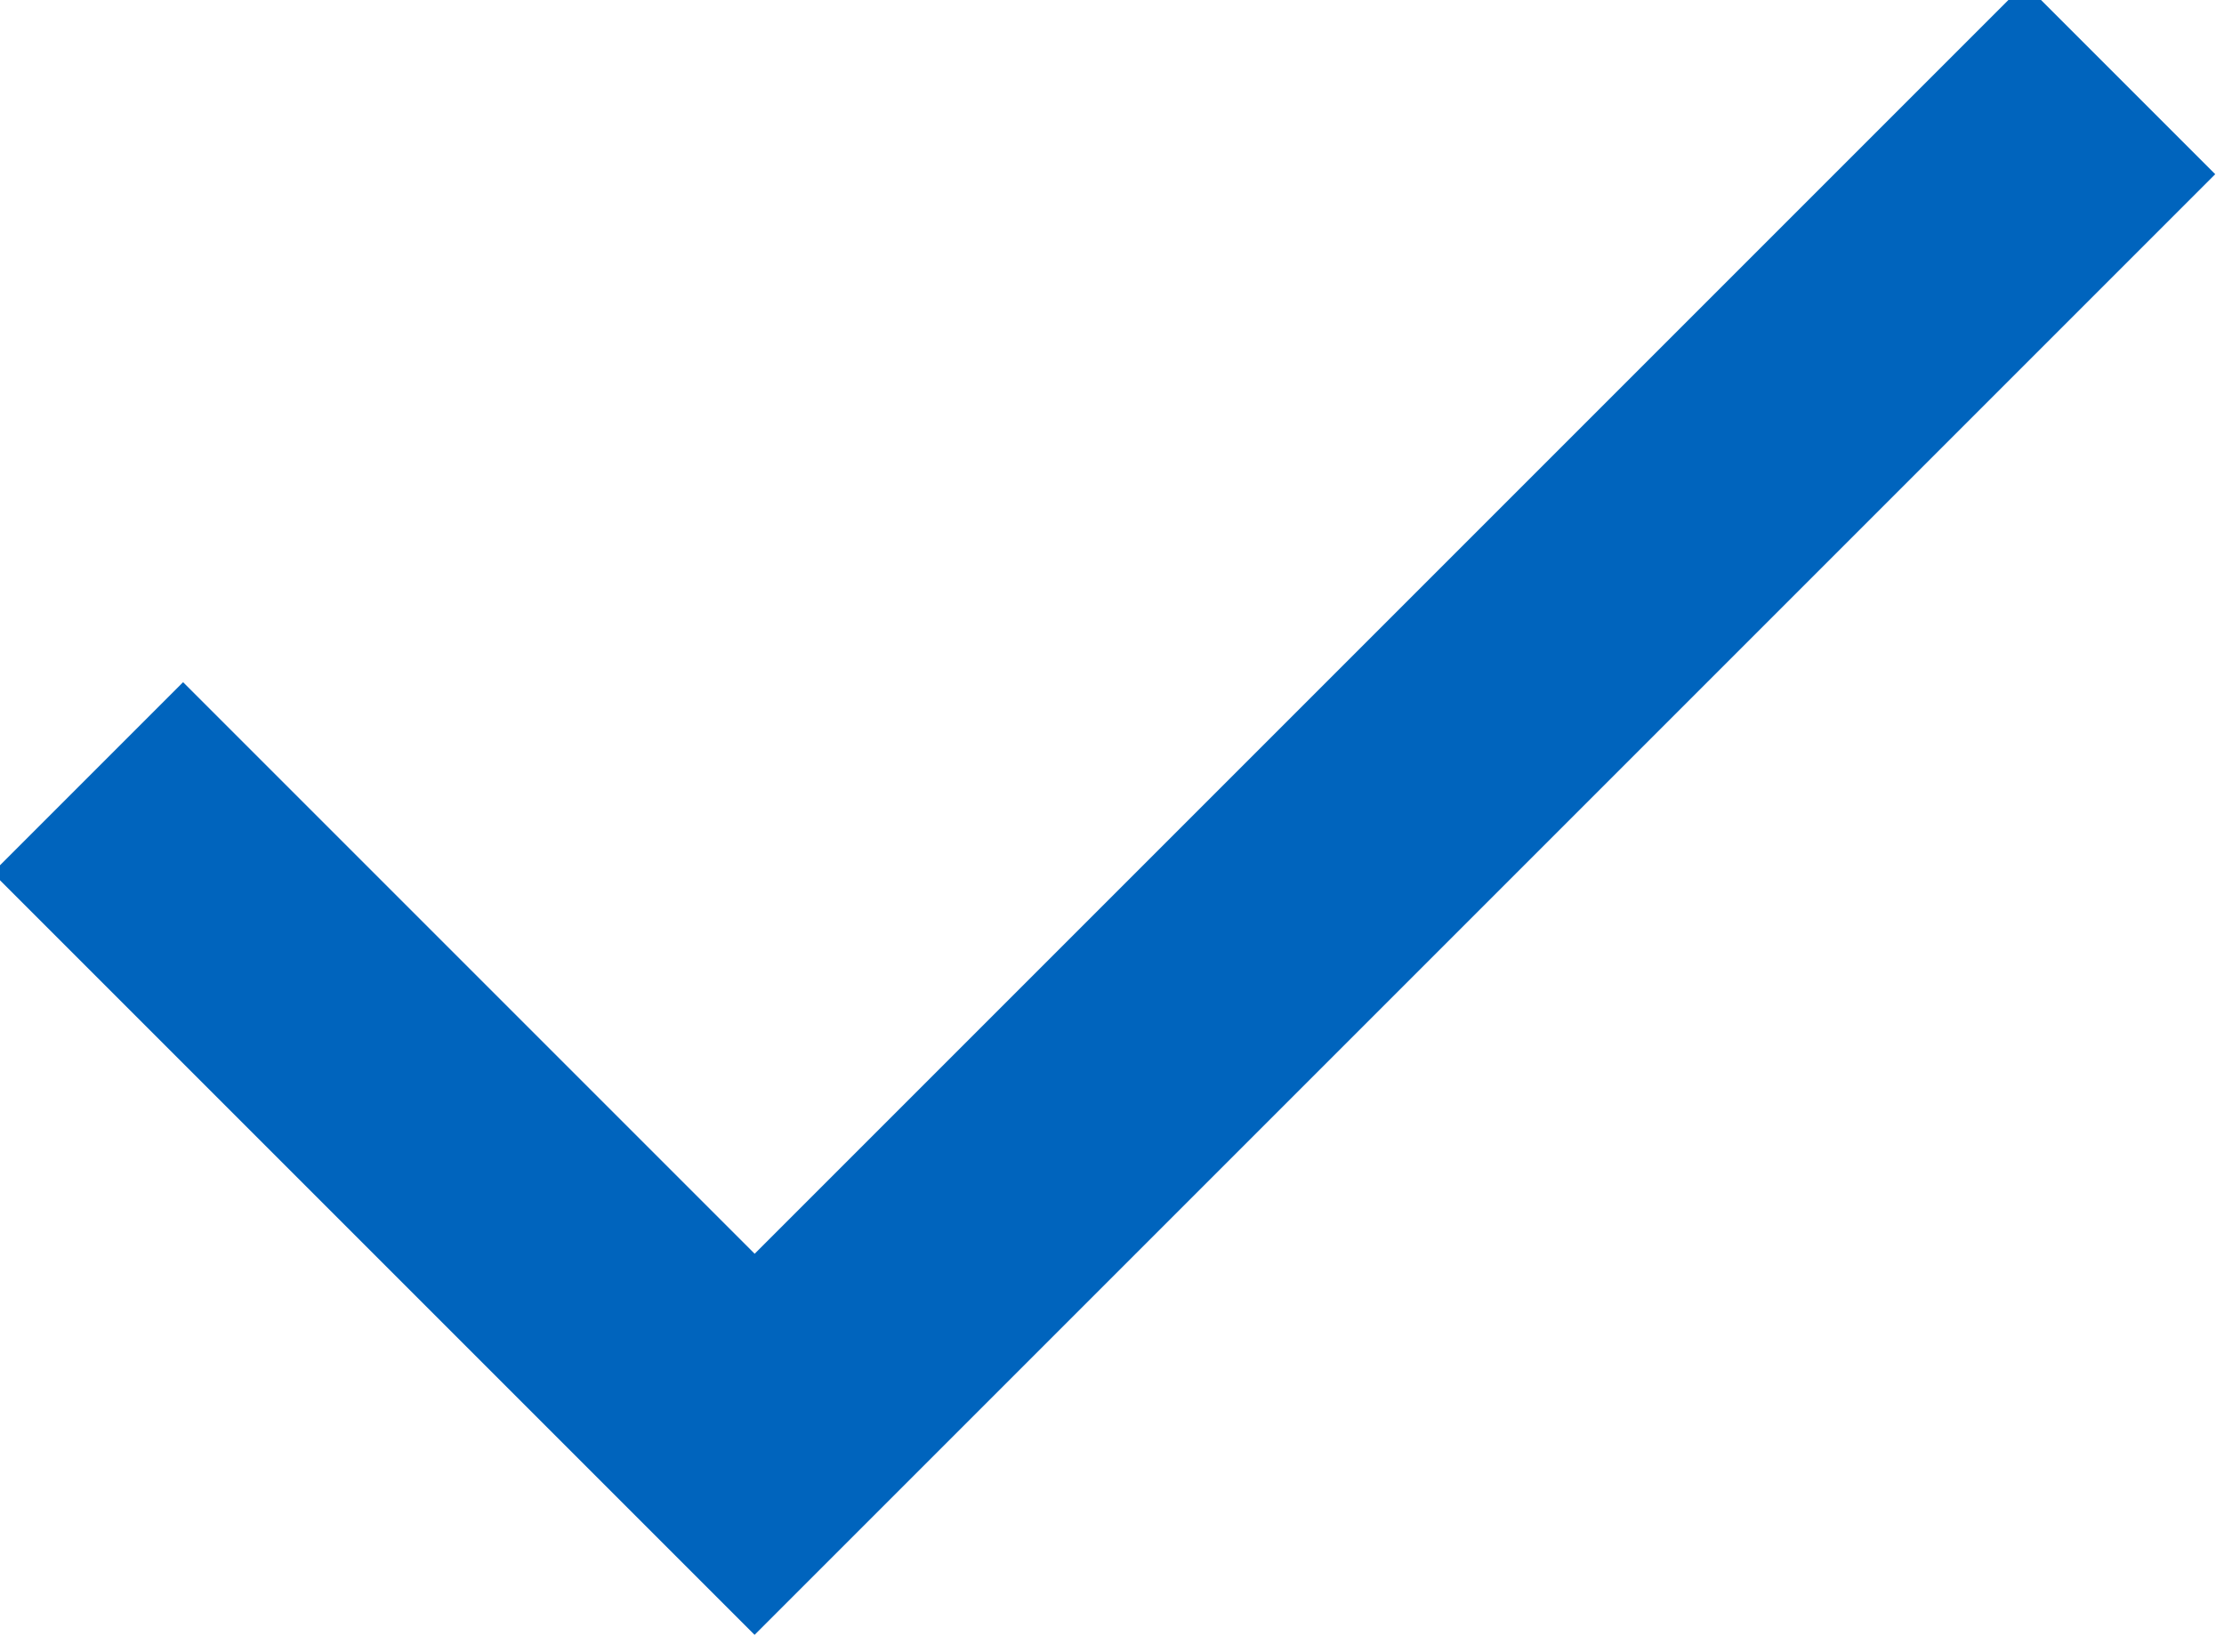 <?xml version="1.0" encoding="UTF-8" standalone="no"?>
<svg
   xmlns:dc="http://purl.org/dc/elements/1.1/"
   xmlns:cc="http://creativecommons.org/ns#"
   xmlns:rdf="http://www.w3.org/1999/02/22-rdf-syntax-ns#"
   xmlns:svg="http://www.w3.org/2000/svg"
   xmlns="http://www.w3.org/2000/svg"
   width="16.046"
   height="11.92"
   viewBox="0 0 16.046 11.92"
   id="svg2"
   version="1.1">
  <defs
     id="defs4" />
  <g
     id="layer1"
     transform="matrix(0.648,0,0,0.648,-96.365,-206.818)">
    <path
       style="opacity:1;fill:#0064bd;stroke:#000000;stroke-width:0;stroke-miterlimit:4;stroke-dasharray:none;stroke-opacity:1"
       d="m 148.628,328.881 8.485,8.485 16.263,-16.263 -2.121,-2.121 -14.141,14.141 -6.364,-6.364 -2.123,2.123 z"
       id="rect4136" />
  </g>
</svg>
